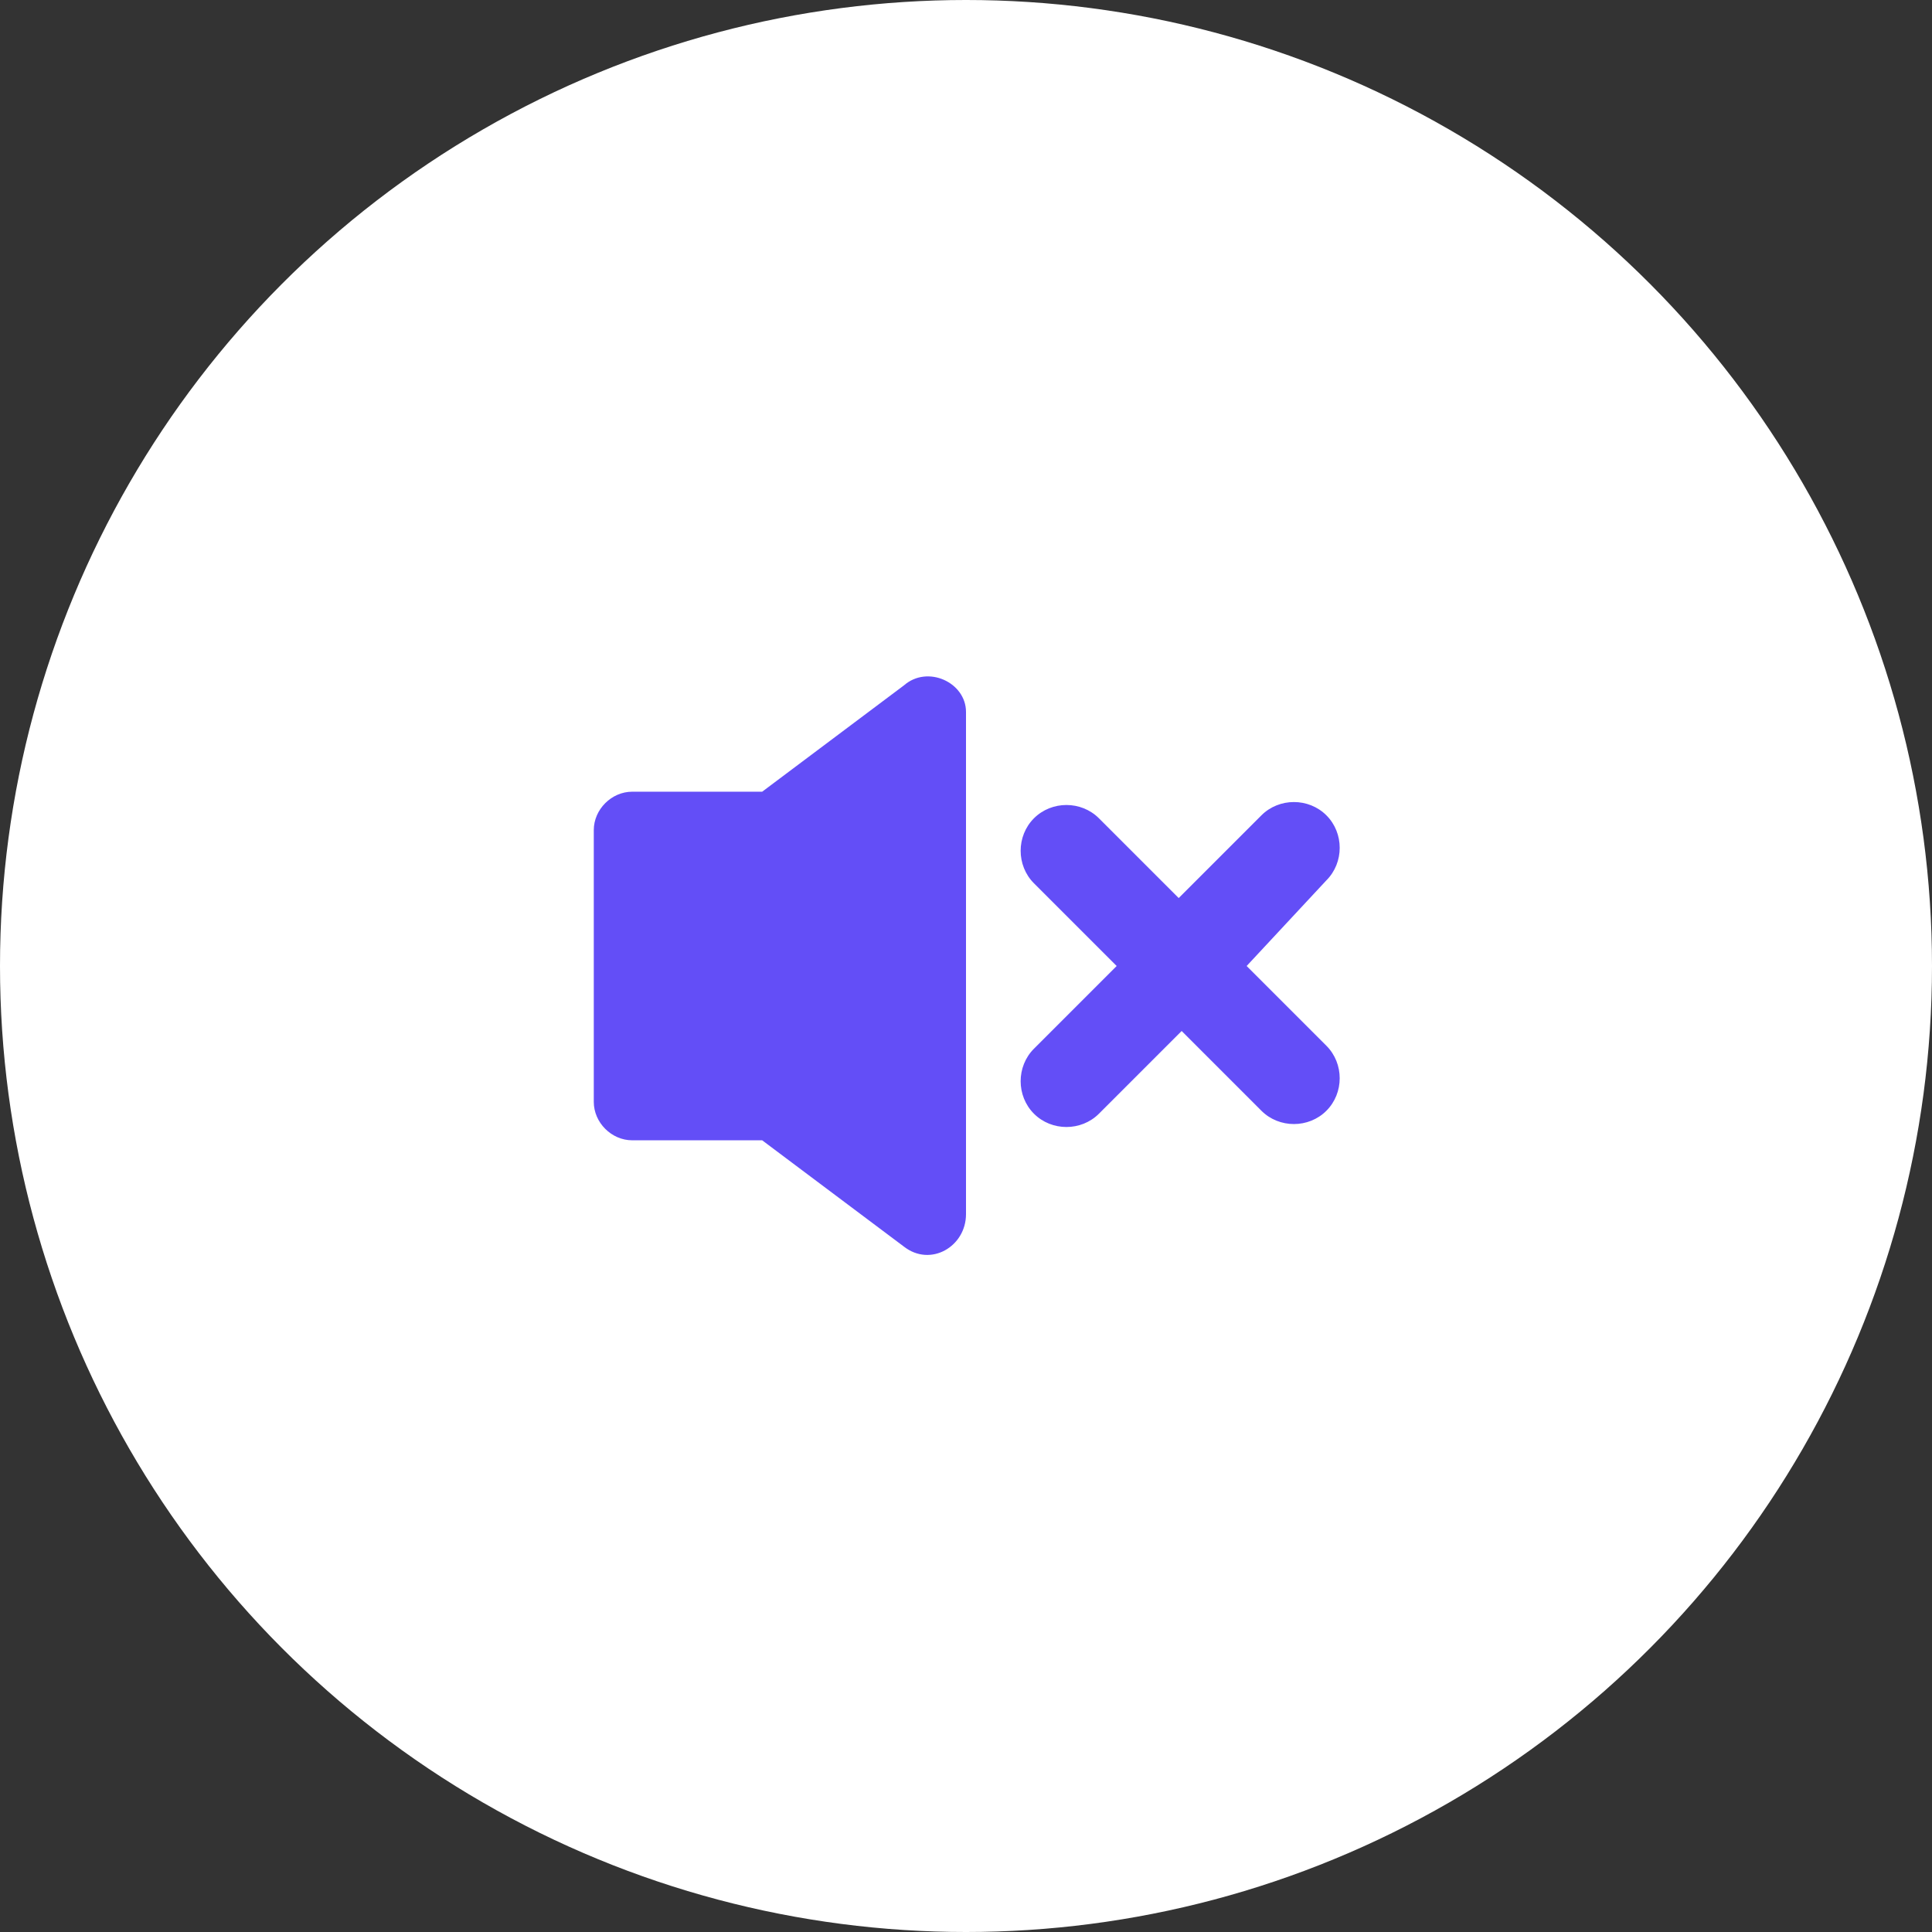 <?xml version="1.0" encoding="UTF-8"?> <!-- Generator: Adobe Illustrator 26.3.1, SVG Export Plug-In . SVG Version: 6.00 Build 0) --> <svg xmlns="http://www.w3.org/2000/svg" xmlns:xlink="http://www.w3.org/1999/xlink" id="Capa_1" x="0px" y="0px" viewBox="0 0 65.4 65.4" style="enable-background:new 0 0 65.4 65.4;" xml:space="preserve"><rect x="0" y="0" width="65.4" height="65.4" fill="#333333" stroke="none"/> <style type="text/css"> .st0{fill:#FFFFFF;} .st1{fill:#634EF7;} </style> <circle class="st0" cx="32.7" cy="32.7" r="32.7"></circle> <path class="st1" d="M30.6,23.2l-4.8,3.6h-4.4c-0.7,0-1.3,0.6-1.3,1.3v9.2c0,0.7,0.6,1.3,1.3,1.3h4.4l4.8,3.6c0.9,0.7,2.1,0,2.1-1.1 v-17C32.7,23.1,31.4,22.5,30.6,23.2z"></path> <g> <path class="st1" d="M42.2,32.7l2.7,2.7c0.6,0.6,0.6,1.6,0,2.2v0c-0.6,0.6-1.6,0.6-2.2,0l-2.7-2.7l-2.8,2.8c-0.6,0.6-1.6,0.6-2.2,0 h0c-0.6-0.6-0.6-1.6,0-2.2l2.8-2.8L35,29.9c-0.6-0.6-0.6-1.6,0-2.2l0,0c0.6-0.6,1.6-0.6,2.2,0l2.7,2.7l2.8-2.8 c0.6-0.6,1.6-0.6,2.2,0l0,0c0.6,0.6,0.6,1.6,0,2.2L42.2,32.7z"></path> </g> </svg> 